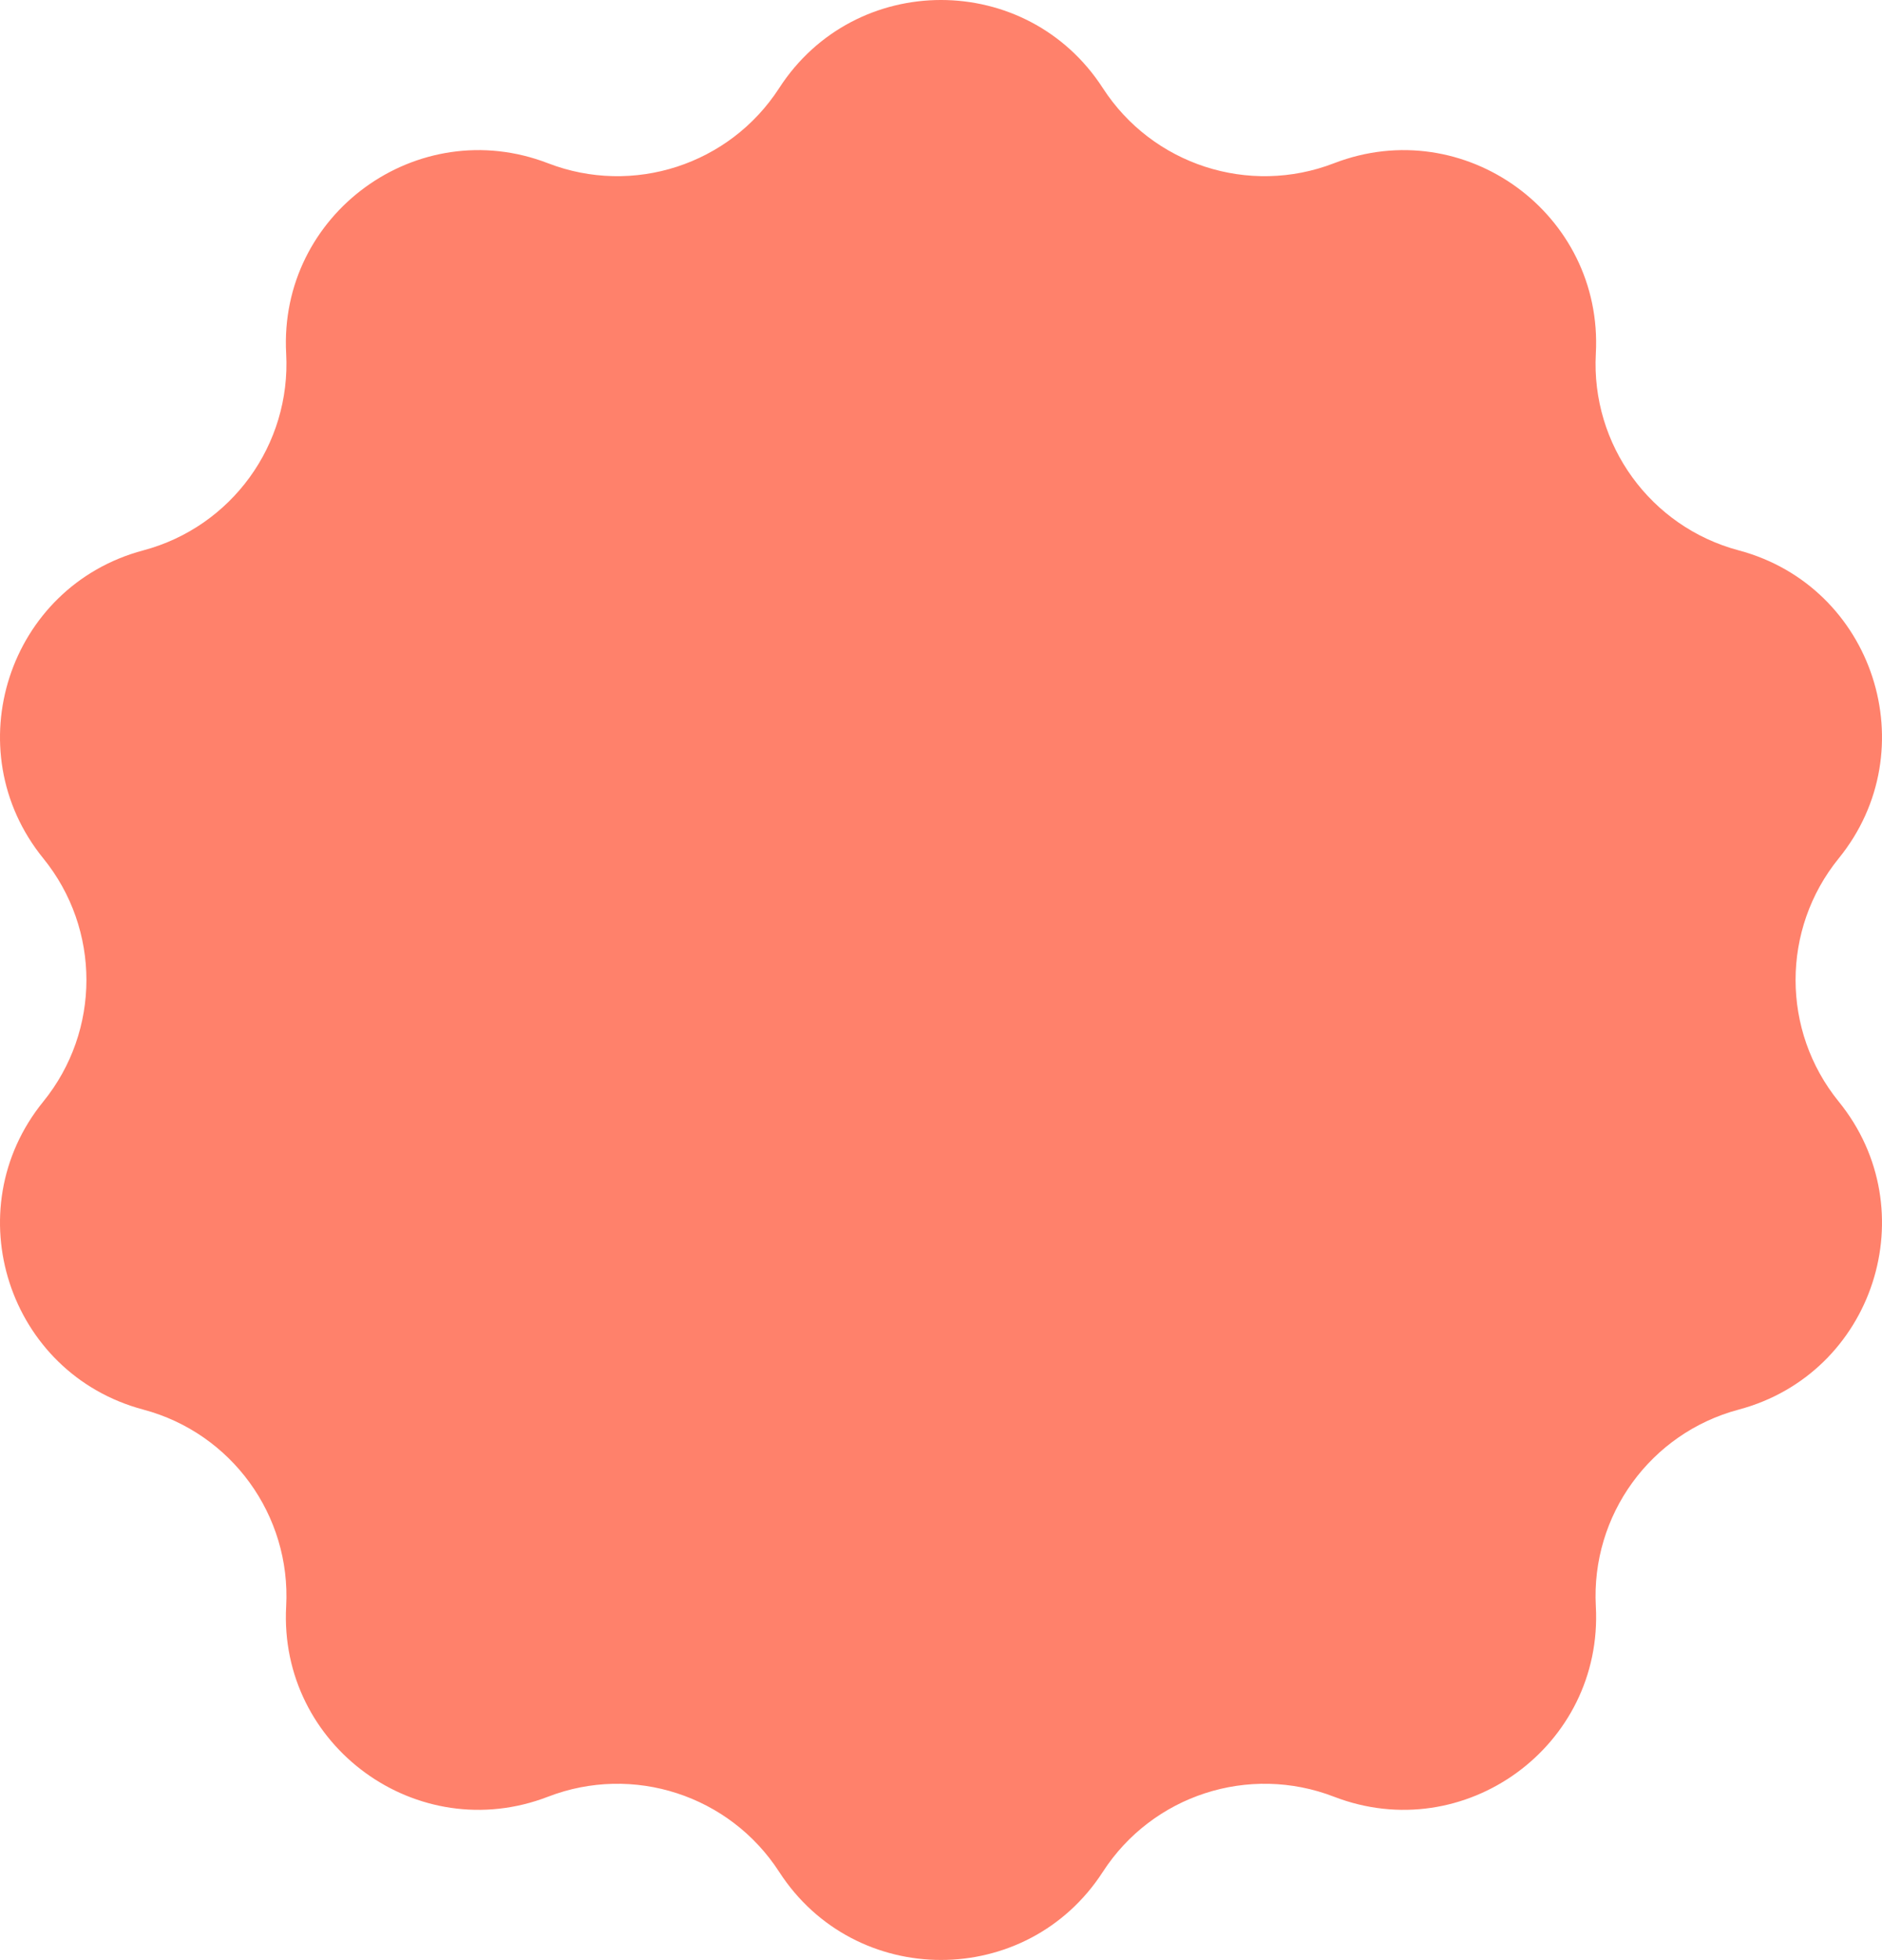 <?xml version="1.0" encoding="UTF-8"?> <svg xmlns="http://www.w3.org/2000/svg" width="3420" height="3560" viewBox="0 0 3420 3560" fill="none"> <path d="M1415.94 159.968C1553.97 -53.323 1866.04 -53.323 2004.06 159.968C2094.14 299.165 2269.48 356.135 2424.17 296.469C2661.21 205.045 2913.68 388.475 2899.98 642.161C2891.03 807.721 2999.4 956.871 3159.62 999.528C3405.12 1064.89 3501.56 1361.69 3341.36 1558.87C3236.81 1687.55 3236.81 1871.91 3341.36 2000.6C3501.56 2197.78 3405.12 2494.58 3159.62 2559.94C2999.4 2602.59 2891.03 2751.74 2899.98 2917.3C2913.68 3170.99 2661.21 3354.42 2424.17 3263C2269.48 3203.33 2094.14 3260.3 2004.06 3399.5C1866.04 3612.79 1553.97 3612.79 1415.94 3399.5C1325.86 3260.3 1150.52 3203.33 995.828 3263C758.792 3354.42 506.322 3170.99 520.024 2917.3C528.966 2751.74 420.602 2602.59 260.382 2559.94C14.878 2494.58 -81.557 2197.78 78.641 2000.6C183.19 1871.91 183.19 1687.55 78.641 1558.87C-81.557 1361.69 14.878 1064.89 260.382 999.528C420.603 956.871 528.966 807.721 520.024 642.161C506.322 388.475 758.792 205.045 995.828 296.469C1150.52 356.135 1325.86 299.165 1415.94 159.968Z" fill="#FF816B"></path> </svg> 
